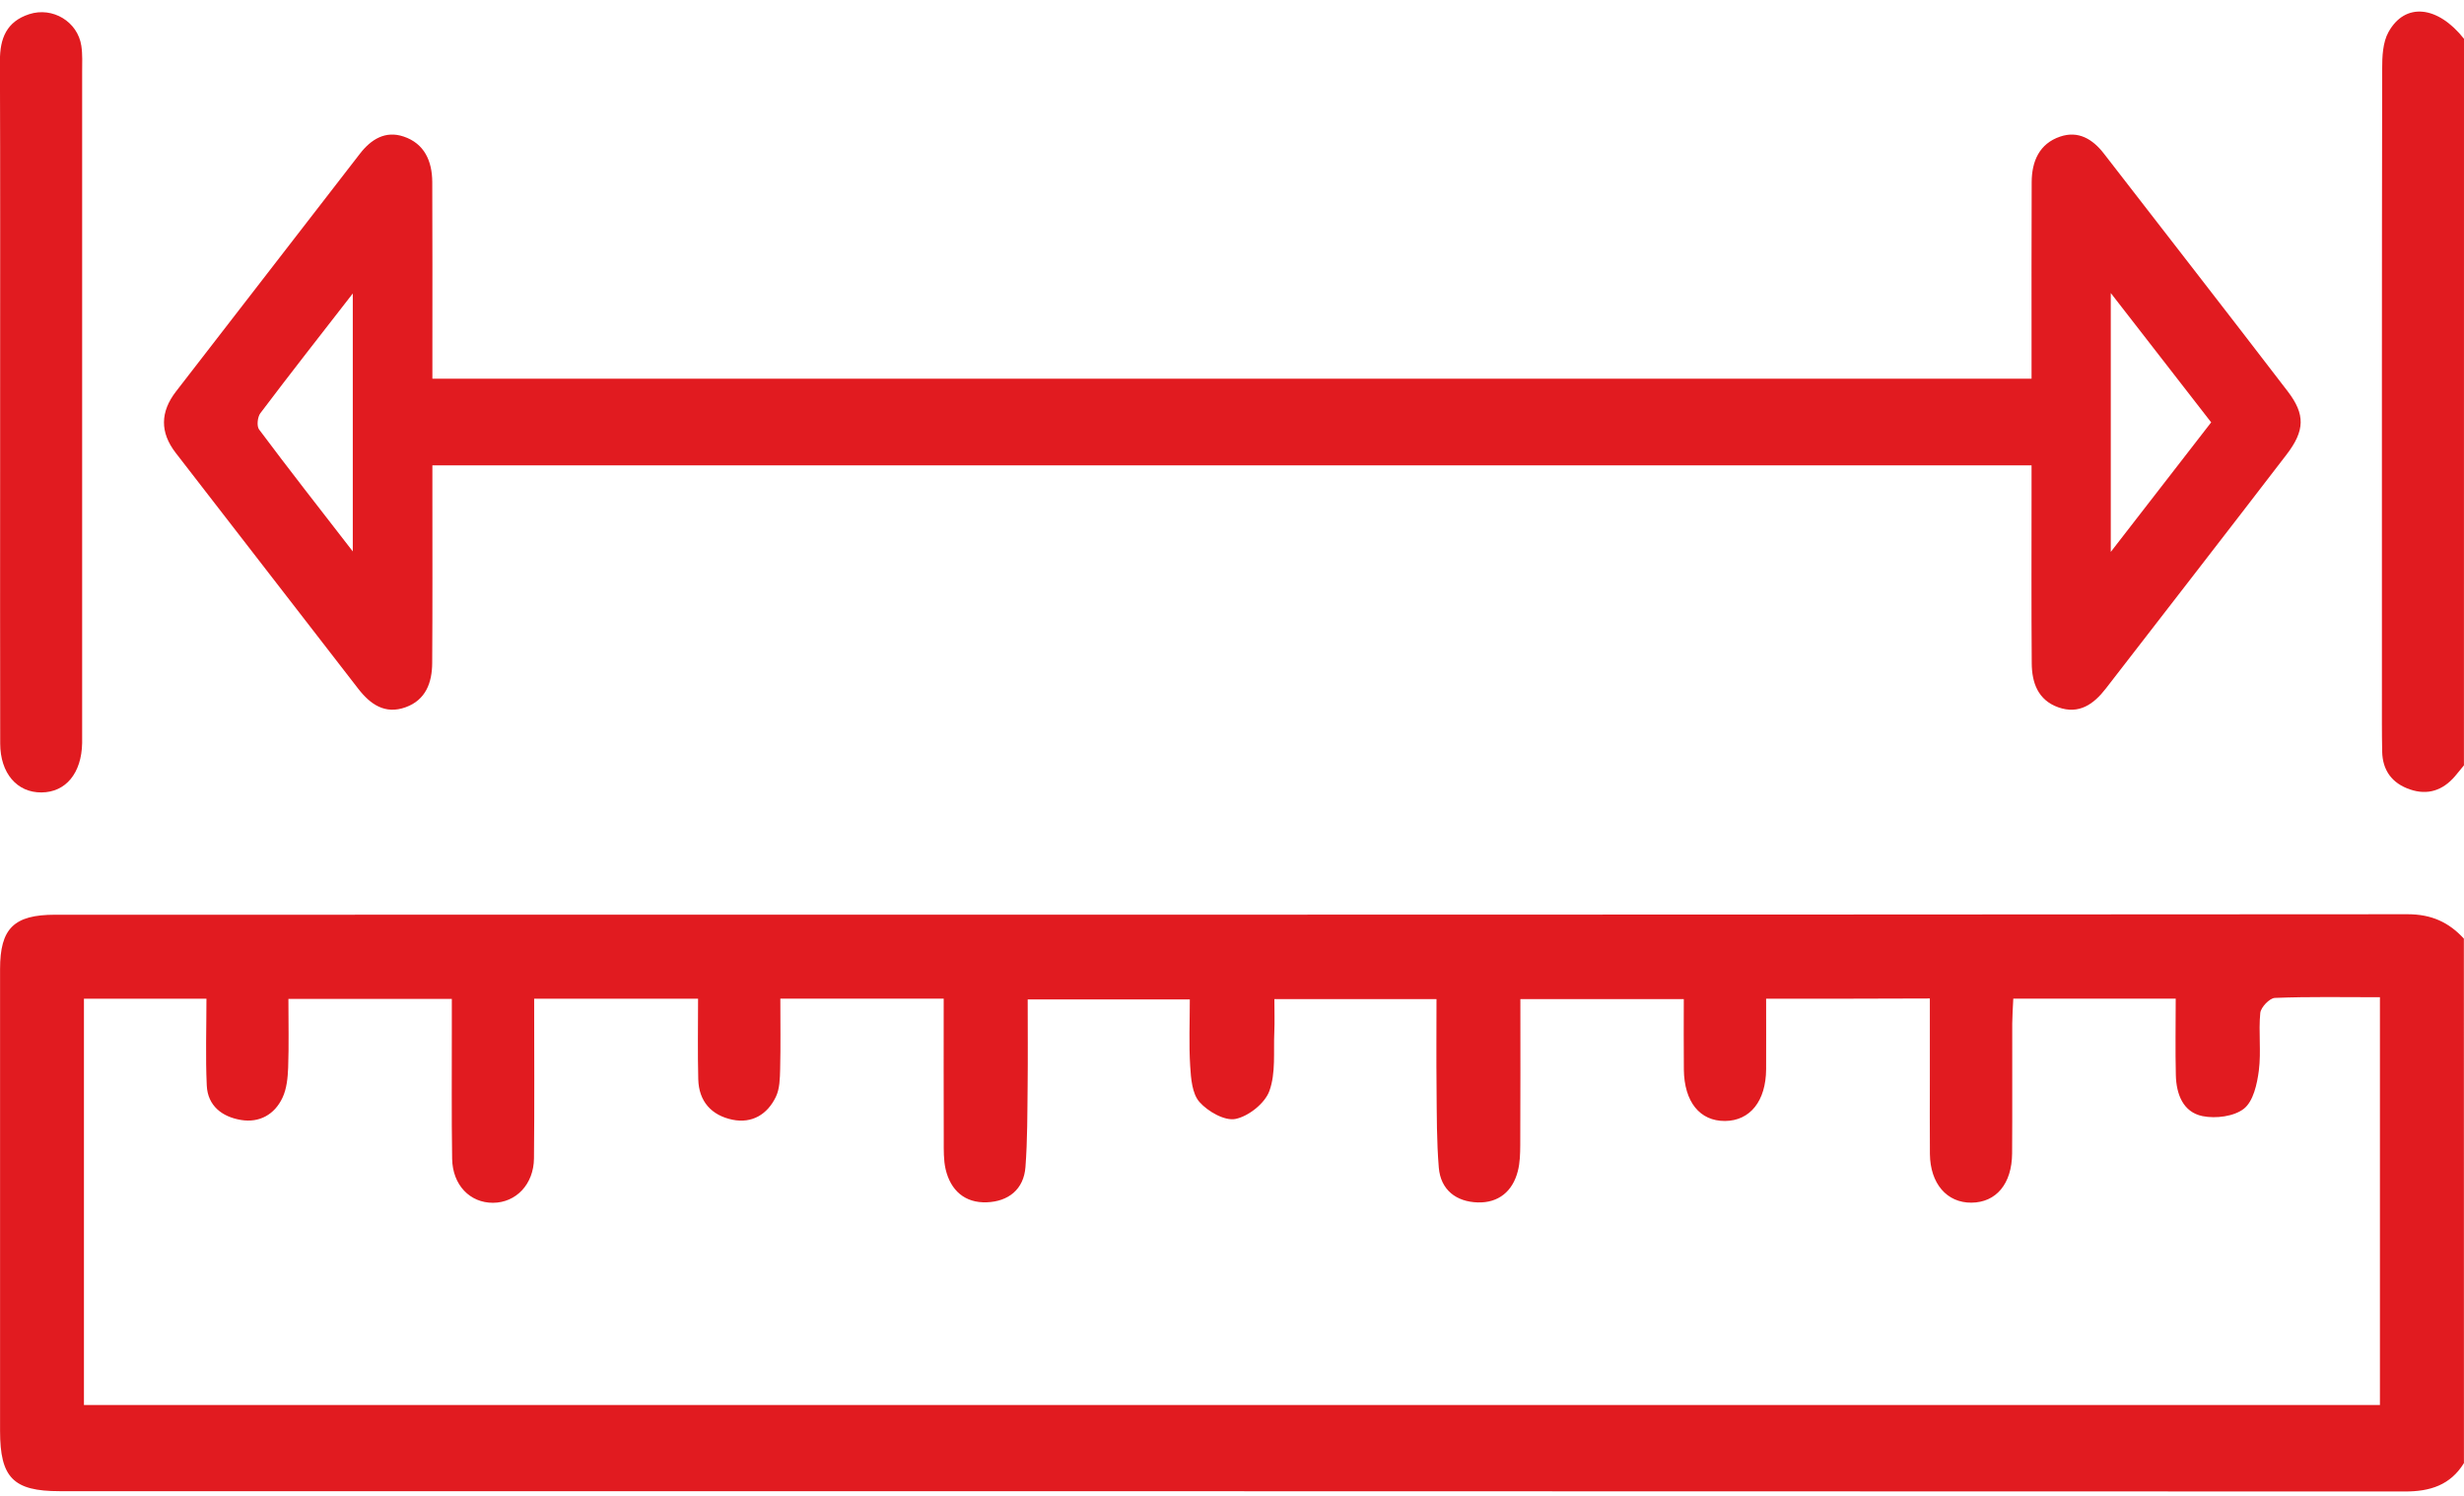 <?xml version="1.0" encoding="UTF-8"?> <svg xmlns="http://www.w3.org/2000/svg" xmlns:xlink="http://www.w3.org/1999/xlink" fill="#e11b20" x="0px" y="0px" viewBox="0 0 396.85 240.94" style="enable-background:new 0 0 396.85 240.94;" xml:space="preserve"> <g> <path d="M396.84,235.67c-2.2,3.56-5.47,4.58-9.52,4.57c-125.91-0.05-251.82-0.04-377.74-0.05c-7.44,0-9.57-2.18-9.57-9.71 c0-24.79-0.01-49.59,0-74.38c0-6.55,2.22-8.76,8.86-8.76c126.3-0.01,252.6,0.01,378.9-0.08c3.83,0,6.62,1.28,9.06,3.93 C396.84,179.35,396.84,207.51,396.84,235.67z M284.45,160.87c0,3.93,0.02,7.64,0,11.35c-0.03,5.13-2.58,8.31-6.62,8.34 c-4.06,0.03-6.57-3.08-6.63-8.27c-0.04-3.81-0.01-7.62-0.01-11.36c-9.14,0-17.6,0-26.32,0c0,8.02,0.02,15.75-0.02,23.49 c-0.01,1.41-0.04,2.86-0.39,4.21c-0.83,3.28-3.13,5.15-6.45,5.05c-3.45-0.1-5.98-1.99-6.28-5.62c-0.35-4.23-0.32-8.5-0.36-12.75 c-0.05-4.74-0.01-9.48-0.01-14.38c-8.95,0-17.39,0-26.11,0c0,1.95,0.06,3.62-0.01,5.28c-0.15,3.21,0.26,6.64-0.8,9.53 c-0.72,1.98-3.34,4.06-5.44,4.49c-1.74,0.36-4.45-1.19-5.81-2.72c-1.19-1.34-1.38-3.8-1.5-5.8c-0.22-3.55-0.06-7.13-0.06-10.73 c-8.95,0-17.36,0-26.11,0c0,4.84,0.04,9.35-0.01,13.85c-0.05,4.38-0.02,8.78-0.35,13.14c-0.27,3.63-2.77,5.56-6.22,5.69 c-3.52,0.14-5.84-1.9-6.64-5.33c-0.34-1.48-0.3-3.07-0.3-4.61c-0.03-7.57-0.01-15.15-0.01-22.86c-8.94,0-17.4,0-26.31,0 c0,3.92,0.06,7.63-0.03,11.33c-0.04,1.52-0.06,3.19-0.7,4.5c-1.35,2.8-3.81,4.31-6.97,3.67c-3.4-0.7-5.43-2.96-5.52-6.52 c-0.11-4.32-0.03-8.65-0.03-12.97c-9.11,0-17.58,0-26.4,0c0,8.73,0.06,17.23-0.03,25.72c-0.04,4.18-2.9,7.13-6.59,7.15 c-3.71,0.02-6.52-2.85-6.59-7.09c-0.11-6.97-0.04-13.95-0.05-20.92c0-1.61,0-3.22,0-4.83c-9.11,0-17.57,0-26.32,0 c0,3.86,0.09,7.46-0.04,11.06c-0.06,1.64-0.23,3.42-0.92,4.87c-1.27,2.69-3.7,4.06-6.67,3.57c-3.03-0.5-5.37-2.26-5.52-5.57 c-0.21-4.59-0.05-9.19-0.05-13.96c-7.12,0-13.38,0-19.73,0c0,21.98,0,43.71,0,65.44c123.43,0,246.58,0,369.79,0 c0-21.97,0-43.69,0-65.68c-5.85,0-11.39-0.11-16.92,0.11c-0.85,0.03-2.26,1.51-2.35,2.42c-0.3,3.07,0.16,6.22-0.23,9.27 c-0.28,2.18-0.89,4.95-2.4,6.15c-1.59,1.26-4.55,1.63-6.67,1.2c-3.15-0.64-4.23-3.56-4.3-6.6c-0.1-4.08-0.02-8.16-0.02-12.32 c-9.01,0-17.46,0-26.16,0c-0.07,1.49-0.16,2.75-0.17,4.01c-0.02,6.97,0.03,13.95-0.02,20.92c-0.04,4.91-2.58,7.9-6.55,7.93 c-3.96,0.03-6.64-3.07-6.69-7.84c-0.04-4.13-0.01-8.27-0.01-12.4c0-4.2,0-8.4,0-12.65C301.77,160.87,293.3,160.87,284.45,160.87z"></path> <path d="M396.84,123.28c-0.48,0.59-0.96,1.18-1.45,1.76c-1.96,2.28-4.39,3.1-7.26,2.11c-2.86-0.98-4.4-3.05-4.46-6.1 c-0.06-3.1-0.04-6.19-0.04-9.29c0-33.55-0.02-67.1,0.04-100.65c0-2,0.09-4.28,1.02-5.95c2.68-4.83,7.93-4.26,12.16,1.09 C396.84,45.26,396.84,84.27,396.84,123.28z"></path> <path d="M327.2,74.96c-85.99,0-171.54,0-257.56,0c0,1.57,0,2.95,0,4.33c0,9.17,0.03,18.34-0.03,27.5 c-0.02,3.15-1.02,5.95-4.28,7.13c-3.32,1.2-5.69-0.47-7.64-2.99c-9.79-12.66-19.58-25.32-29.38-37.97 c-2.58-3.33-2.5-6.62,0.04-9.91c9.87-12.76,19.75-25.51,29.61-38.28c1.81-2.35,4.12-3.76,7.04-2.78c3.36,1.12,4.6,3.96,4.62,7.33 c0.04,8.91,0.02,17.82,0.02,26.73c0,1.55,0,3.09,0,4.95c85.8,0,171.45,0,257.56,0c0-1.53,0-3.03,0-4.53 c0-9.04-0.02-18.08,0.02-27.12c0.01-3.37,1.23-6.21,4.59-7.35c2.92-0.99,5.24,0.4,7.05,2.75c9.87,12.76,19.79,25.48,29.6,38.29 c2.85,3.72,2.77,6.32-0.19,10.18c-9.66,12.59-19.4,25.13-29.11,37.69c-1.95,2.52-4.3,4.2-7.63,3.03c-3.29-1.16-4.28-3.96-4.3-7.1 c-0.07-9.17-0.03-18.34-0.03-27.5C327.2,77.95,327.2,76.56,327.2,74.96z M56.82,88.82c0-14.36,0-27.51,0-41.55 c-5.34,6.88-10.18,13.04-14.89,19.29c-0.46,0.61-0.61,2.08-0.2,2.62C46.49,75.55,51.38,81.8,56.82,88.82z M339.96,88.9 c5.78-7.46,10.92-14.1,16.17-20.87c-5.32-6.85-10.46-13.47-16.17-20.83C339.96,61.44,339.96,74.6,339.96,88.9z"></path> <path d="M0.02,64.78c0-18.33,0.03-36.66-0.03-54.99c-0.01-3.6,1.06-6.32,4.72-7.51c3.77-1.22,7.8,1.2,8.39,5.1 c0.21,1.39,0.13,2.83,0.13,4.25c0.01,35.37,0,70.74,0,106.11c0,0.65,0.01,1.29,0,1.94c-0.09,4.85-2.63,7.94-6.56,7.96 c-3.94,0.03-6.63-3.1-6.64-7.88C0,105.19,0.02,90.6,0.02,76.01C0.02,72.27,0.02,68.53,0.02,64.78z"></path> </g> </svg> 